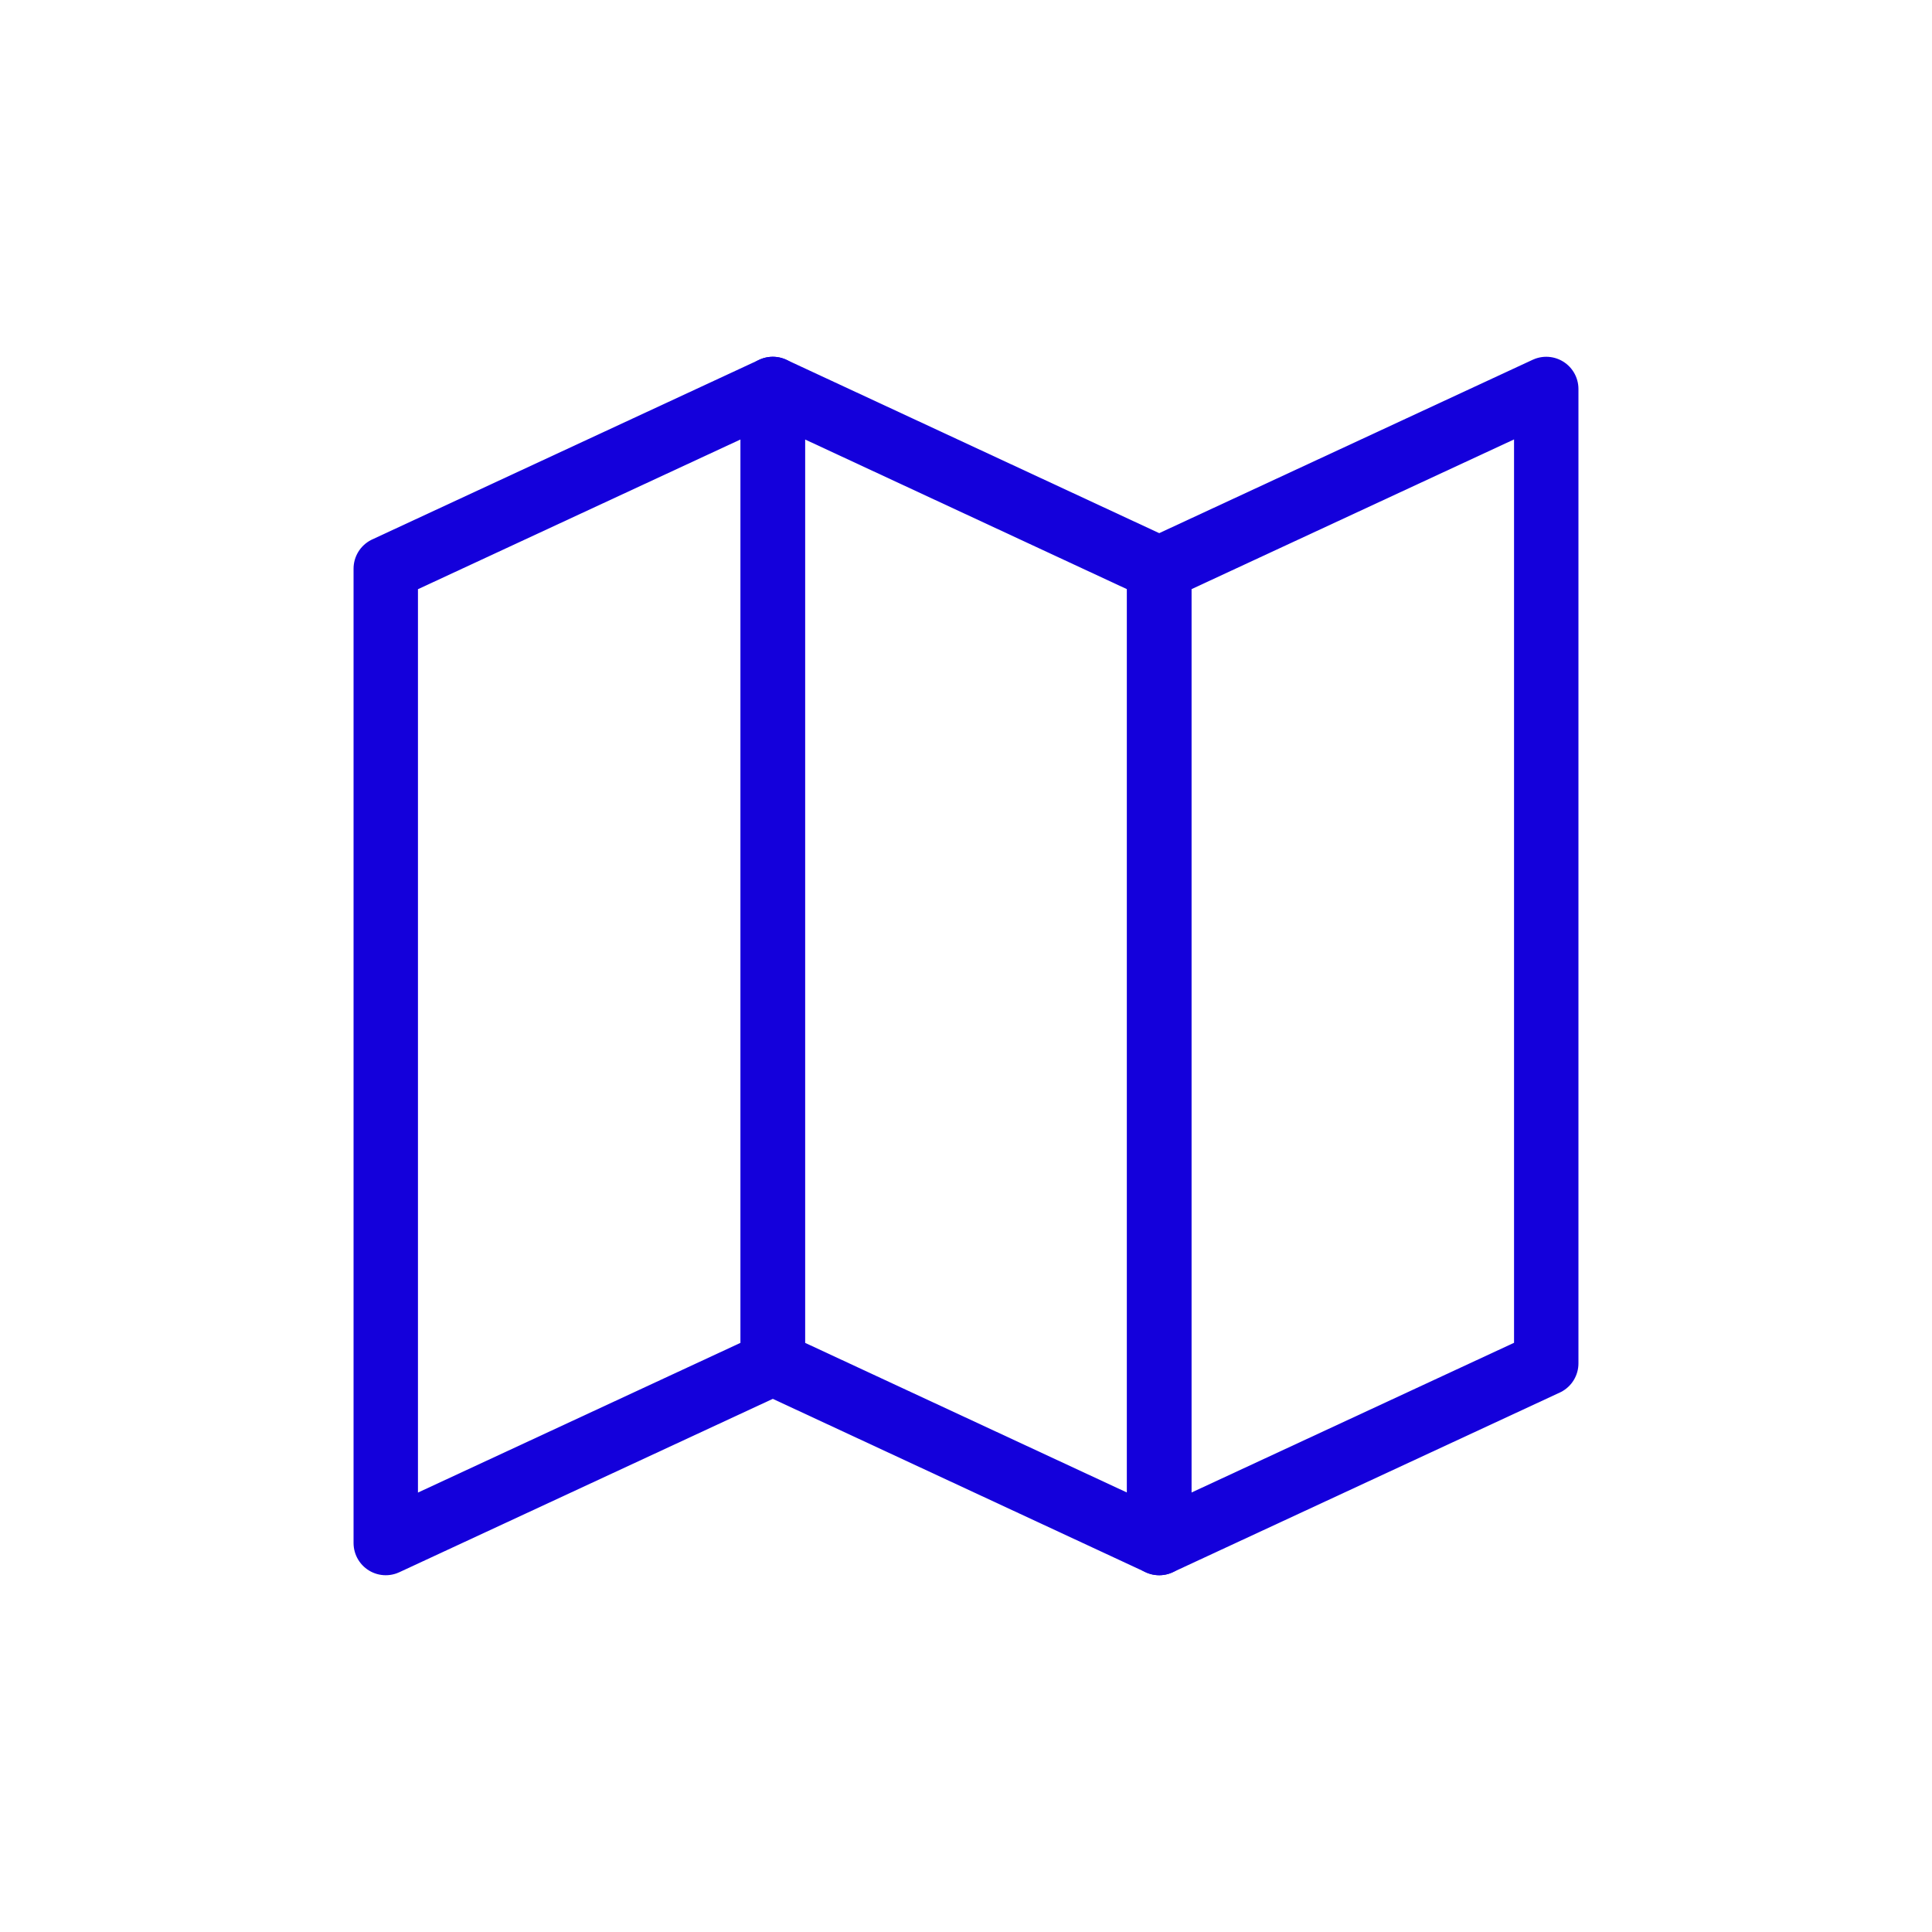 <svg id="Layer_1" data-name="Layer 1" xmlns="http://www.w3.org/2000/svg" viewBox="0 0 30 30"><defs><style>.cls-1{fill:none;stroke:#1400db;stroke-linejoin:round;}</style></defs><polygon class="cls-1" points="12 21.17 5.99 23.96 5.99 8.83 12 6.04 12 21.17"/><polygon class="cls-1" points="24.01 21.17 18 23.96 18 8.83 24.01 6.04 24.01 21.17"/><polygon class="cls-1" points="12 21.17 18 23.96 18 8.83 12 6.04 12 21.17"/></svg>